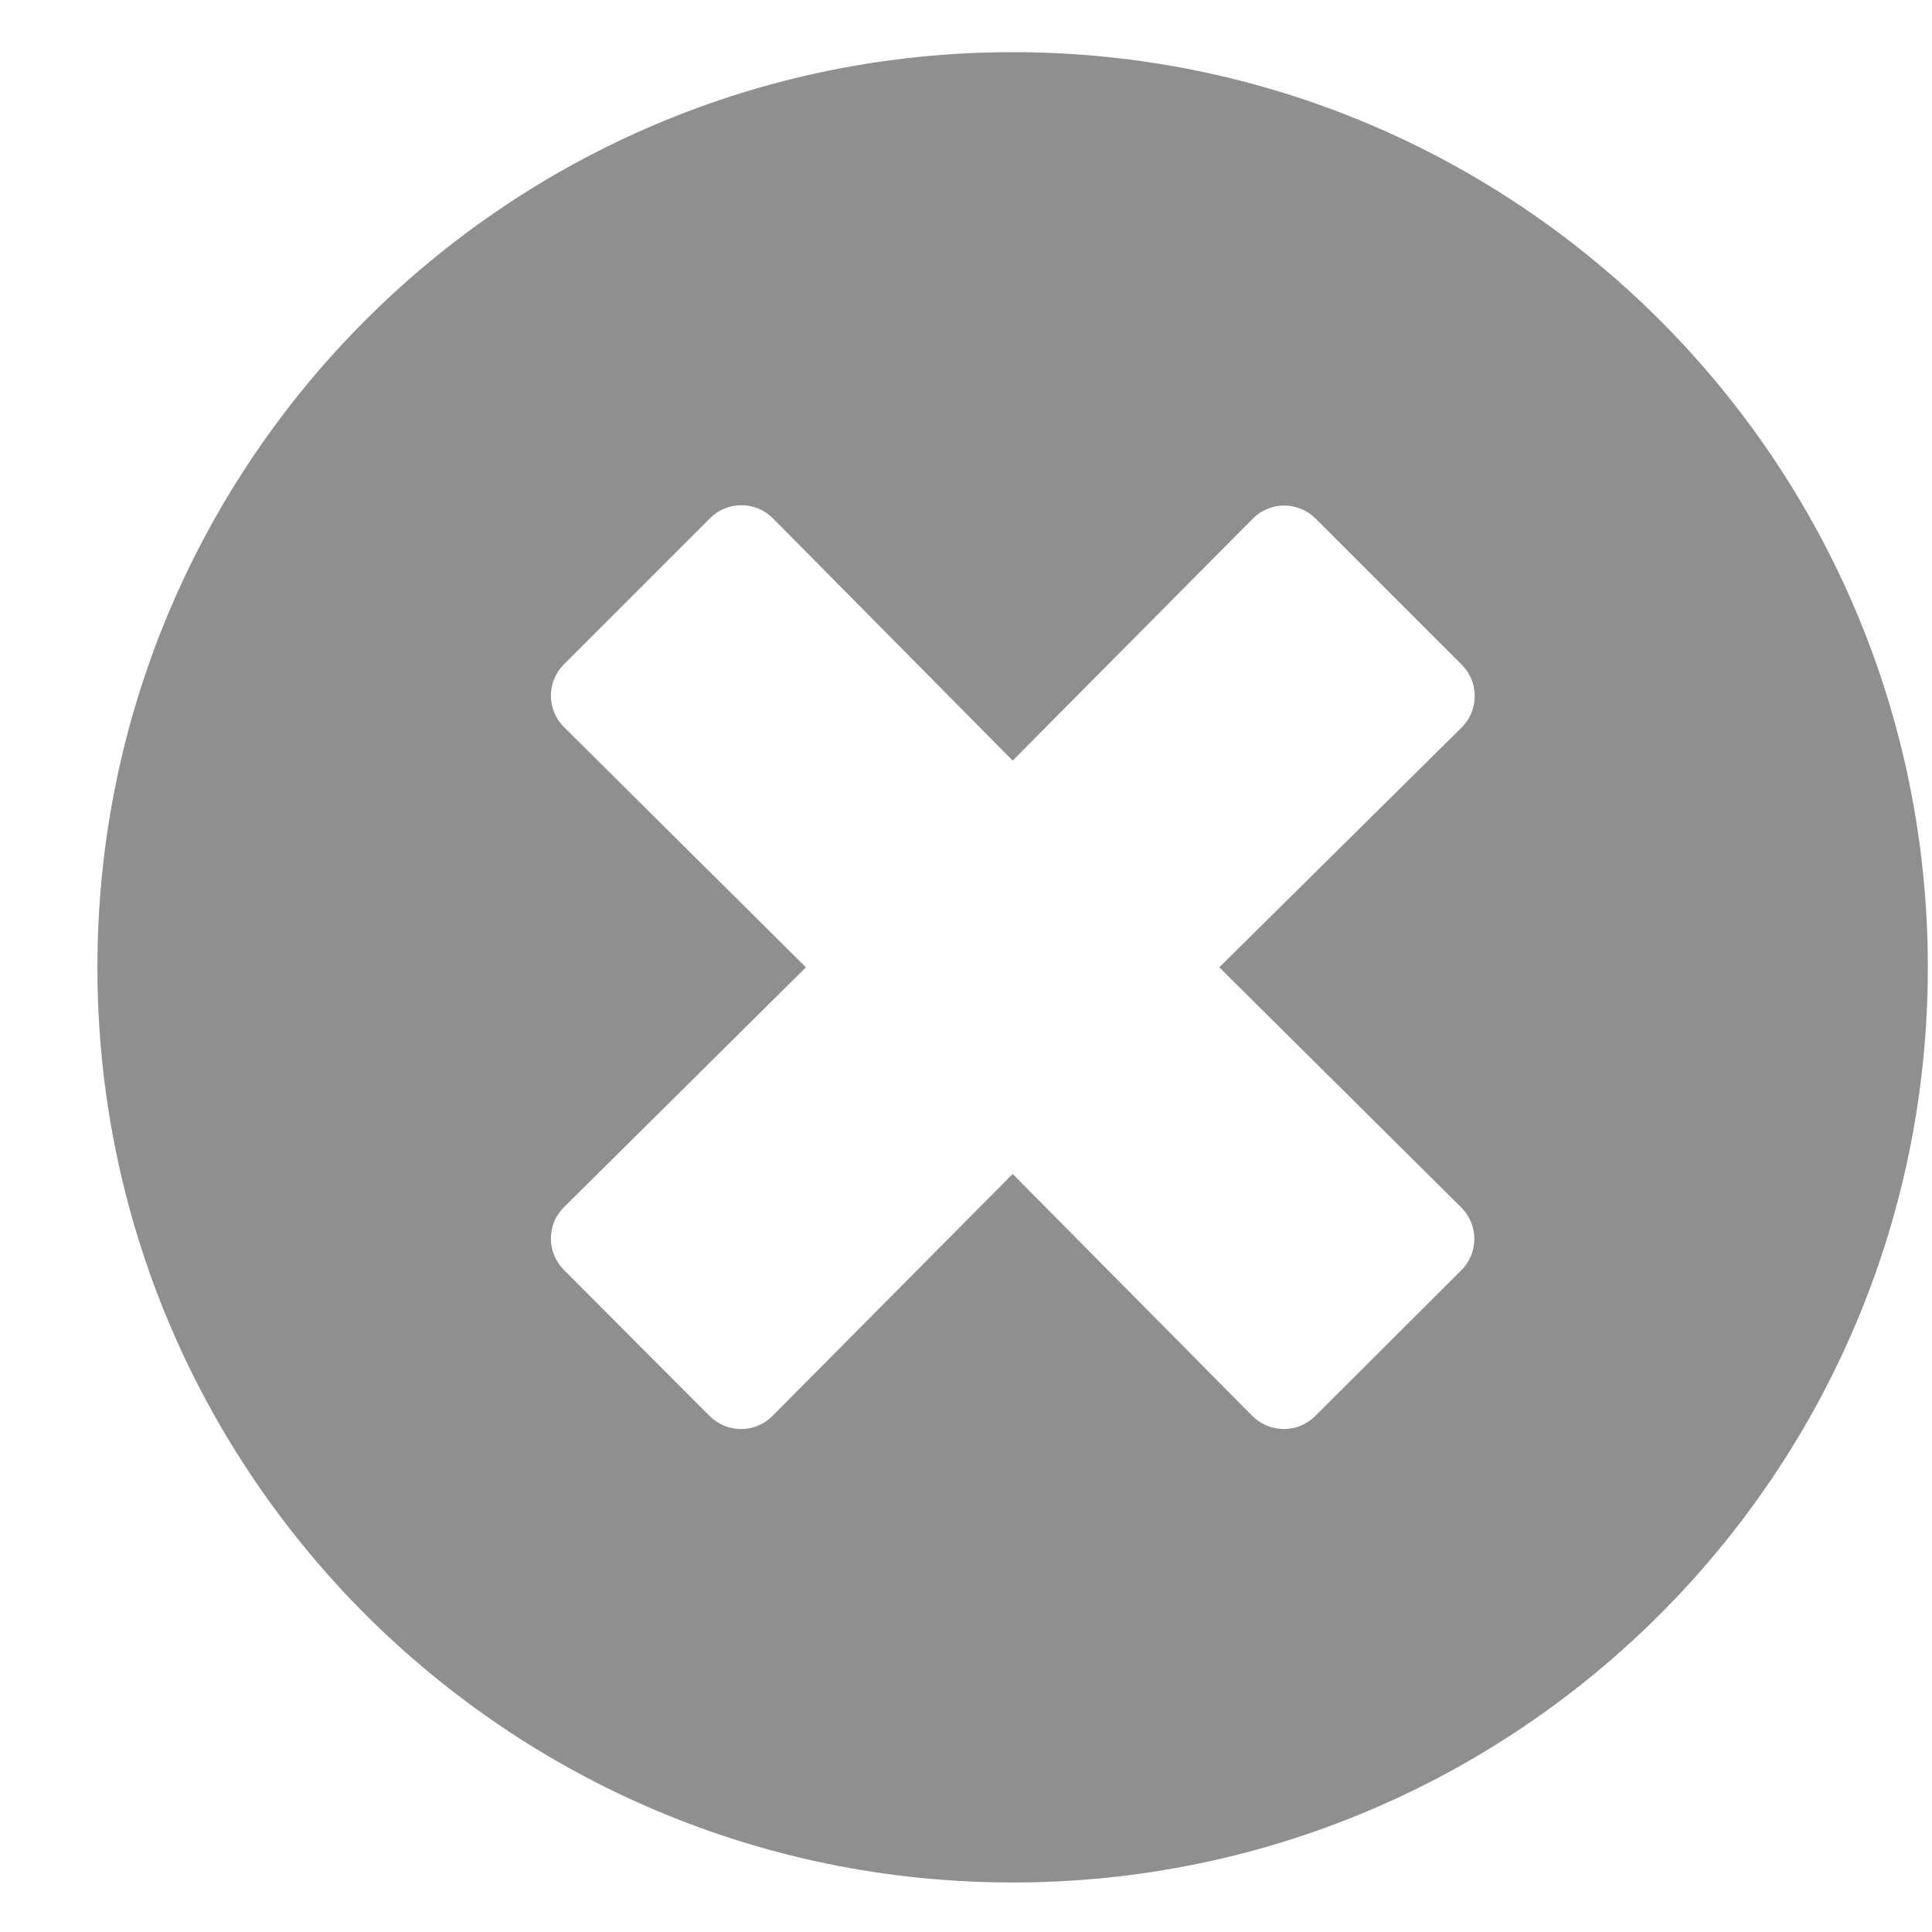 <?xml version="1.0" encoding="UTF-8"?> <svg xmlns="http://www.w3.org/2000/svg" width="19" height="19" viewBox="0 0 19 19" fill="none"><path d="M9.959 0.513C4.987 0.513 0.958 4.541 0.958 9.513C0.958 14.485 4.987 18.513 9.959 18.513C14.93 18.513 18.959 14.485 18.959 9.513C18.959 4.541 14.93 0.513 9.959 0.513ZM14.371 11.875C14.542 12.046 14.542 12.322 14.371 12.492L12.934 13.926C12.764 14.096 12.488 14.096 12.317 13.926L9.959 11.545L7.596 13.926C7.425 14.096 7.15 14.096 6.979 13.926L5.546 12.489C5.375 12.318 5.375 12.042 5.546 11.872L7.926 9.513L5.546 7.15C5.375 6.98 5.375 6.704 5.546 6.533L6.983 5.096C7.153 4.926 7.429 4.926 7.6 5.096L9.959 7.48L12.321 5.1C12.492 4.929 12.767 4.929 12.938 5.1L14.375 6.537C14.546 6.707 14.546 6.983 14.375 7.154L11.991 9.513L14.371 11.875Z" fill="#8F8F8F"></path></svg> 